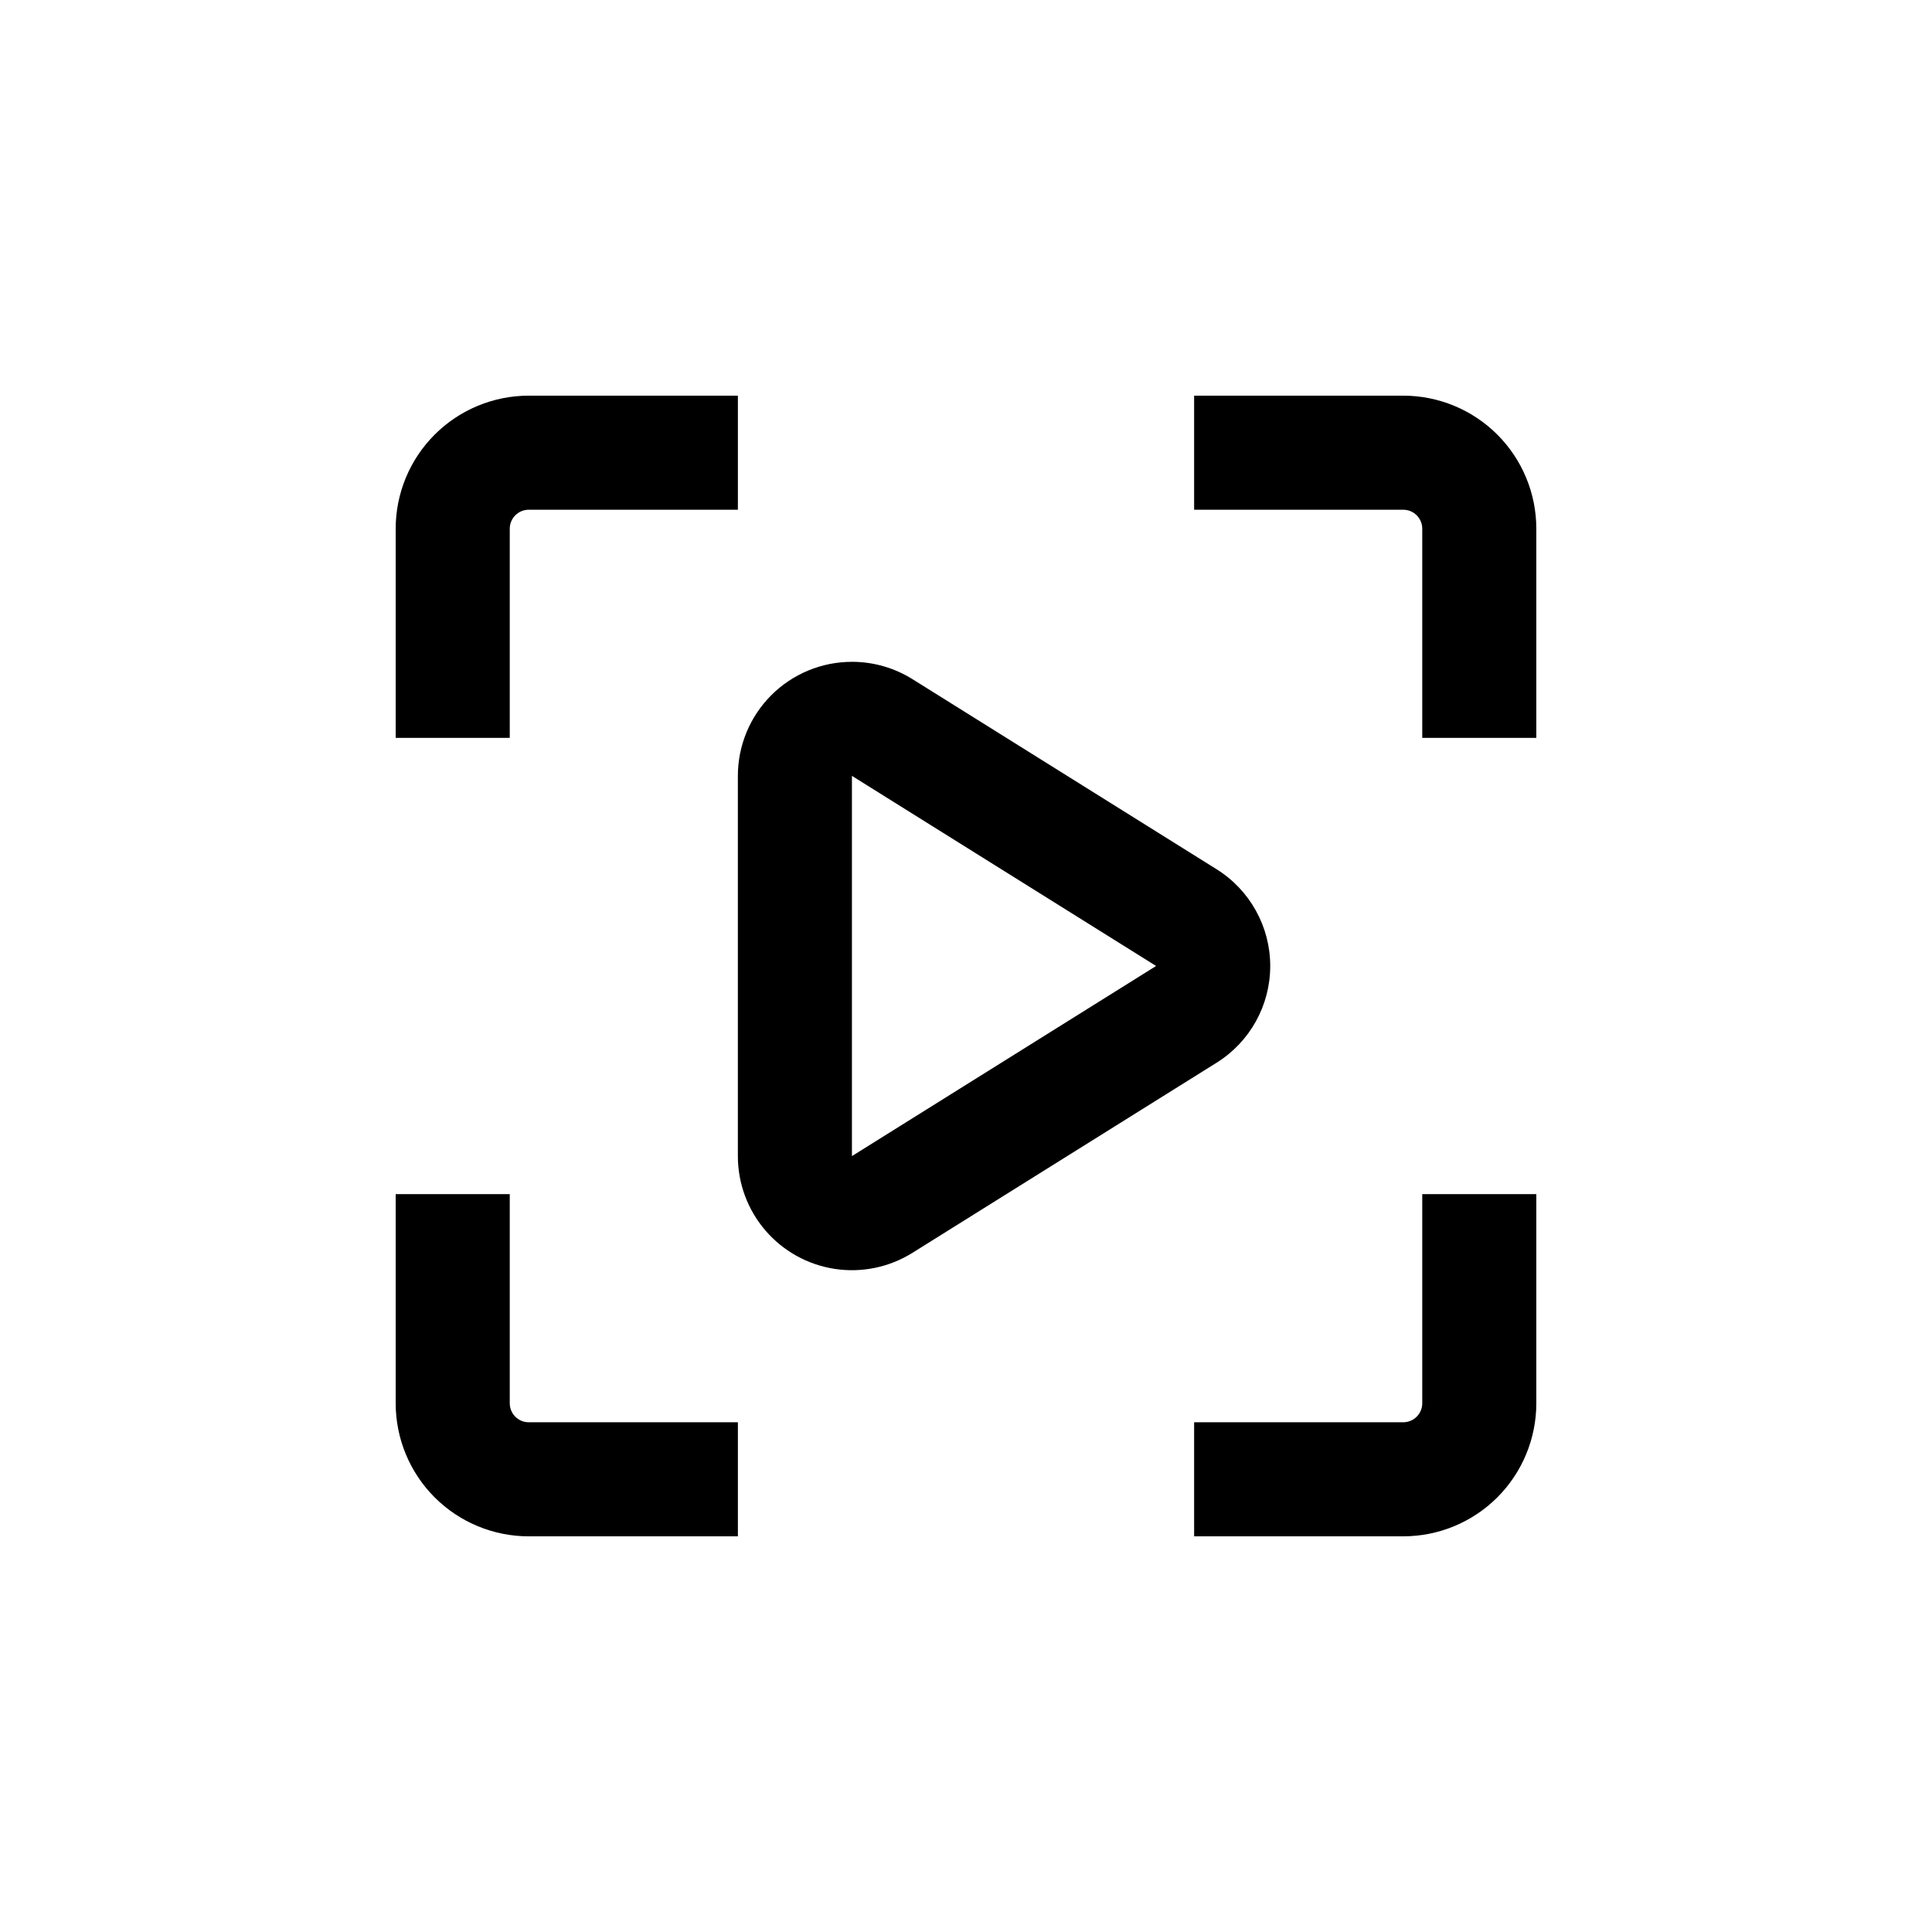 <?xml version="1.0" encoding="UTF-8"?>
<!-- Uploaded to: ICON Repo, www.iconrepo.com, Generator: ICON Repo Mixer Tools -->
<svg fill="#000000" width="800px" height="800px" version="1.1" viewBox="144 144 512 512" xmlns="http://www.w3.org/2000/svg">
 <g>
  <path d="m369.77 319.39c-8.016 0-15.707 3.184-21.375 8.852-5.668 5.668-8.852 13.359-8.852 21.375v100.76c-0.004 7.231 2.586 14.219 7.293 19.703 4.711 5.484 11.23 9.102 18.379 10.191 7.144 1.09 14.445-0.418 20.578-4.25l80.609-50.383c8.848-5.519 14.223-15.211 14.223-25.641s-5.375-20.125-14.223-25.645l-80.609-50.383c-4.809-3-10.359-4.586-16.023-4.582zm0 130.99v-100.77l80.609 50.383z"/>
  <path d="m551.14 284.12c0-9.352-3.715-18.324-10.328-24.938-6.613-6.613-15.586-10.328-24.938-10.328h-55.418v30.23h55.418c1.336 0 2.617 0.527 3.562 1.473 0.945 0.945 1.477 2.227 1.477 3.562v55.422h30.23z"/>
  <path d="m551.14 460.46h-30.227v55.418c0 1.336-0.531 2.617-1.477 3.562s-2.227 1.477-3.562 1.477h-55.418v30.23l55.418-0.004c9.352 0 18.324-3.715 24.938-10.328s10.328-15.586 10.328-24.938z"/>
  <path d="m248.86 515.88c0 9.352 3.715 18.324 10.328 24.938 6.613 6.613 15.586 10.328 24.938 10.328h55.422v-30.227h-55.422c-2.781 0-5.035-2.258-5.035-5.039v-55.418h-30.23z"/>
  <path d="m248.86 284.12v55.422h30.23v-55.422c0-2.781 2.254-5.035 5.035-5.035h55.422v-30.23h-55.422c-9.352 0-18.324 3.715-24.938 10.328-6.613 6.613-10.328 15.586-10.328 24.938z"/>
 </g>
</svg>